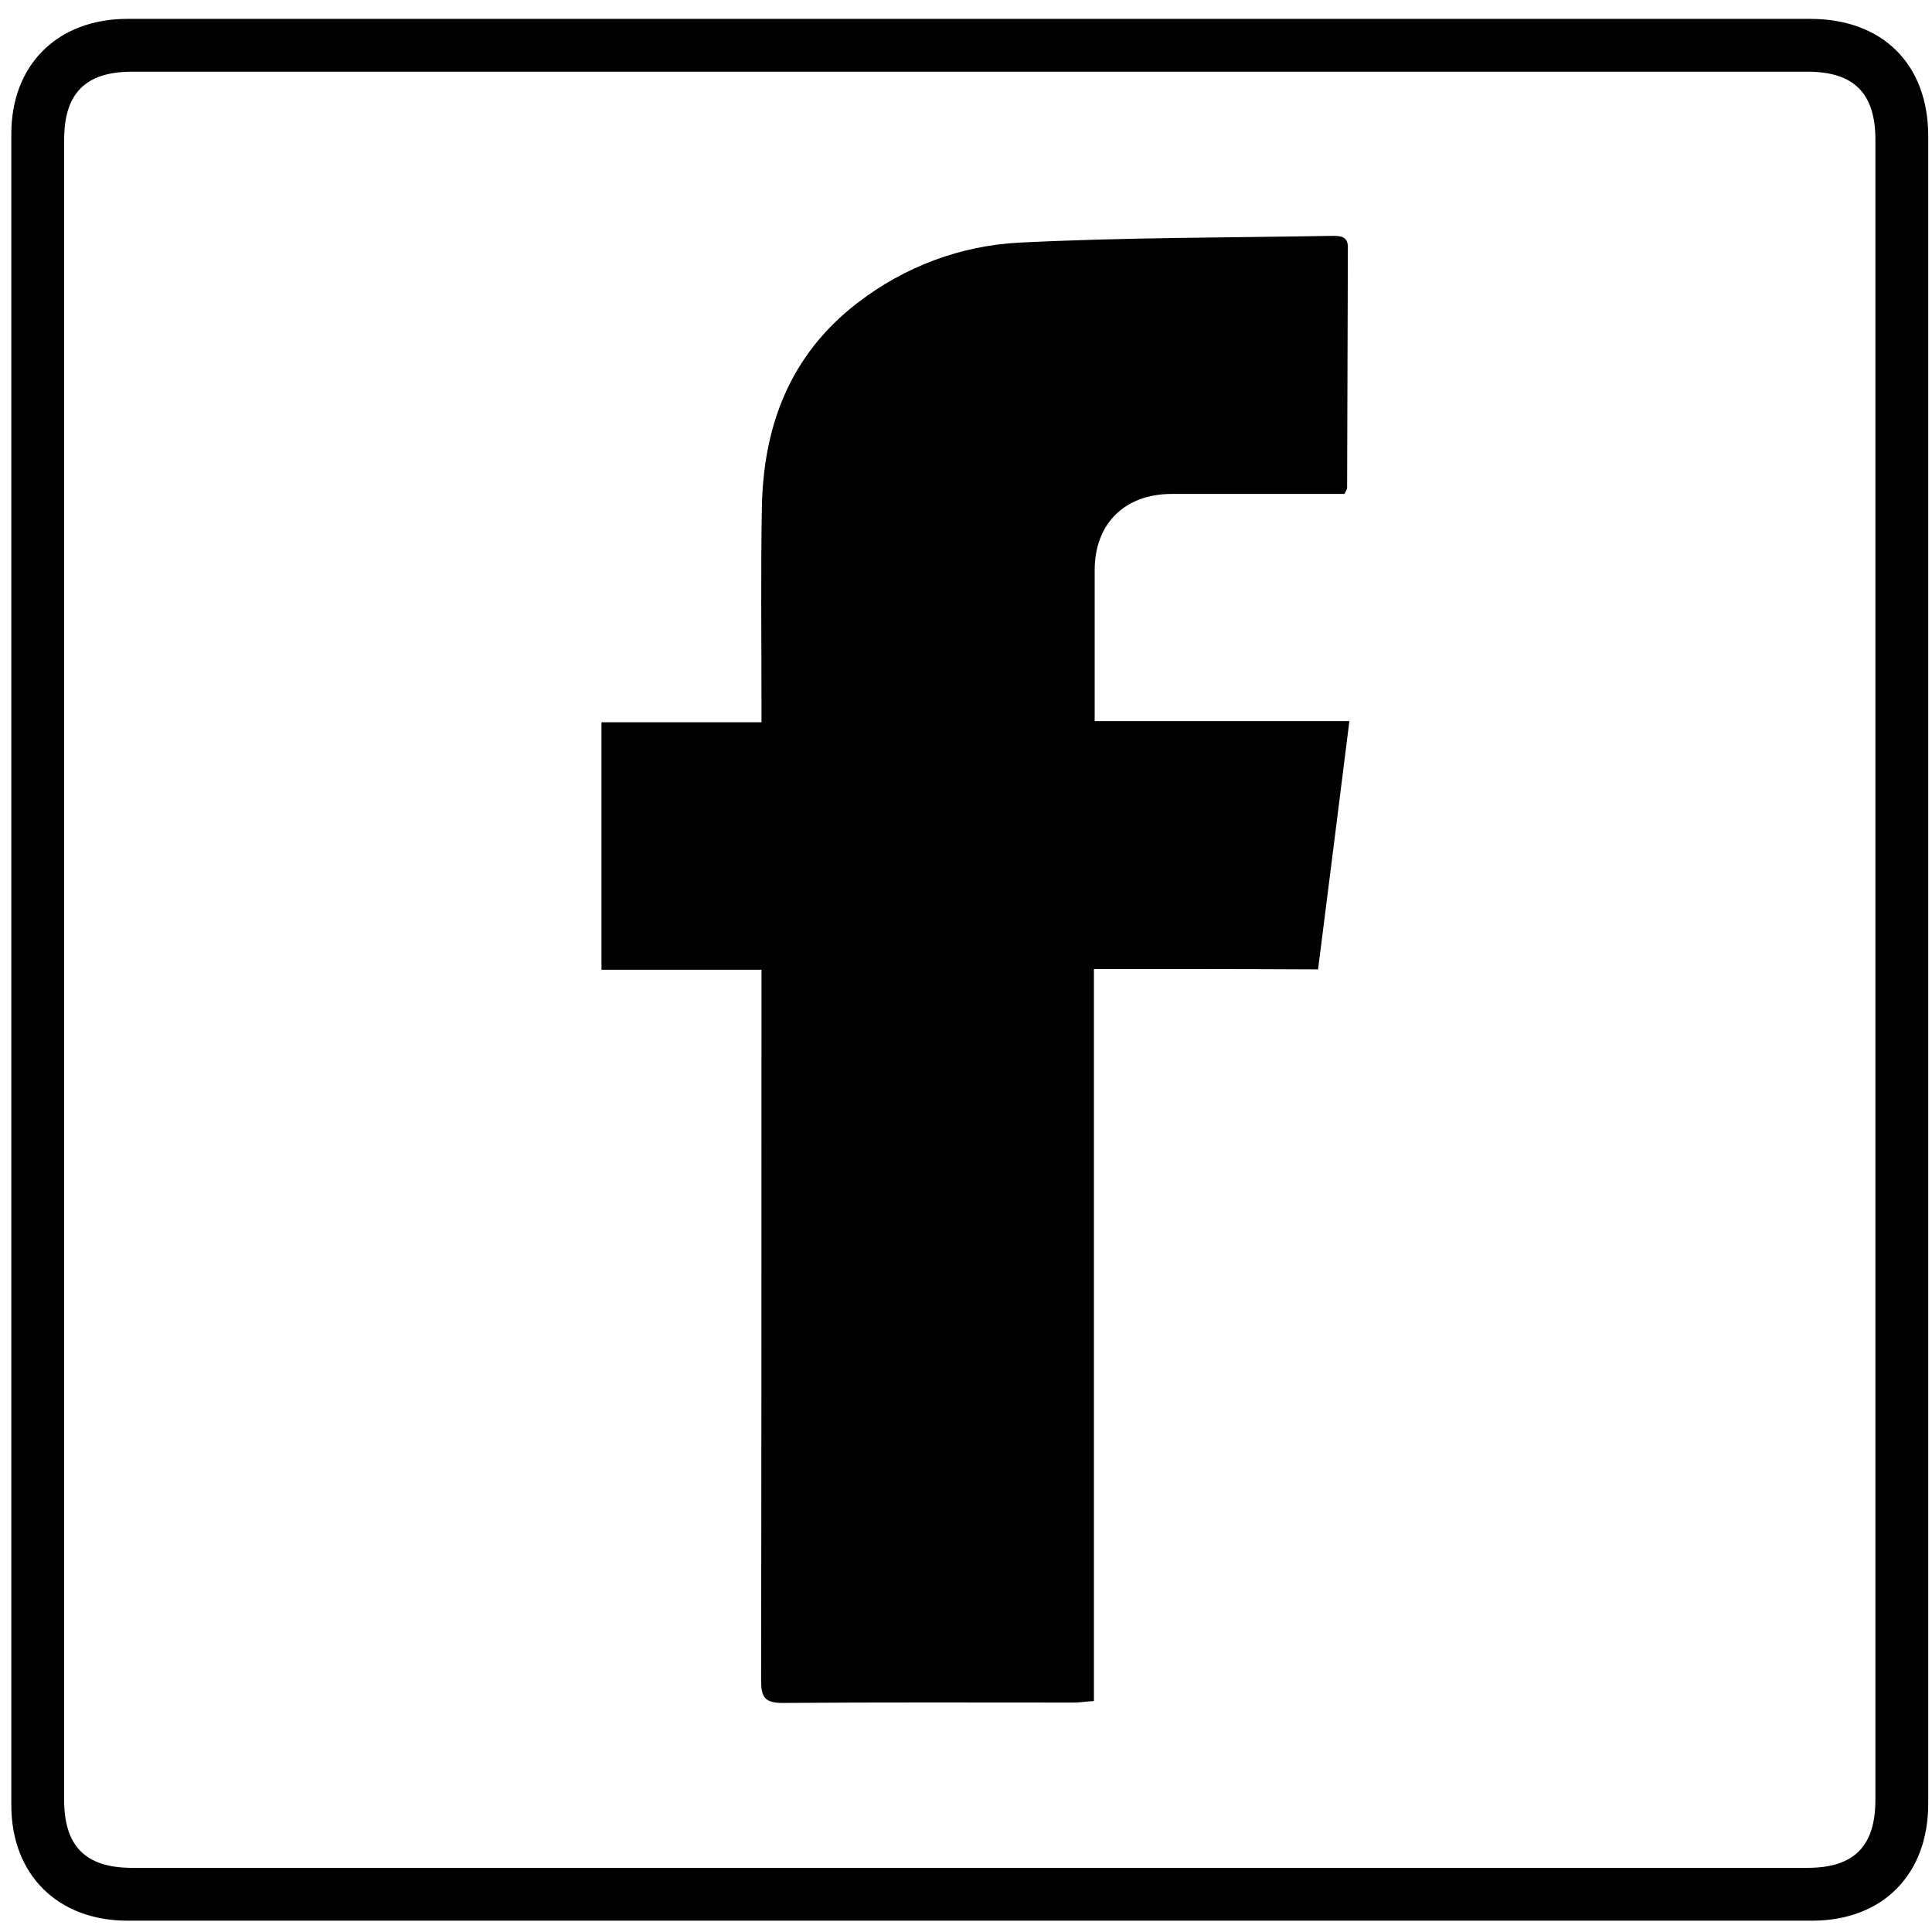 <?xml version="1.0" ?><!DOCTYPE svg  PUBLIC '-//W3C//DTD SVG 1.1//EN'  'http://www.w3.org/Graphics/SVG/1.1/DTD/svg11.dtd'><svg enable-background="new 0 0 512 512" id="Layer_1" version="1.1" viewBox="0 0 512 512" xml:space="preserve" xmlns="http://www.w3.org/2000/svg" xmlns:xlink="http://www.w3.org/1999/xlink"><g><path d="M256.8,5c74.3,0,148.6,0,222.9,0C498.9,5,511,17,511,36.1c0,147.3,0,294.6,0,441.9c0,18.8-12.1,31-30.8,31   c-148.8,0-297.6,0-446.4,0C15.3,509,3,496.8,3,478.4C3,330.8,3,183.2,3,35.5C3,17.1,15.3,5,33.8,5C108.1,5,182.5,5,256.8,5z    M257,495c74,0,148,0,222,0c12.3,0,18-5.7,18-18c0-146.7,0-293.3,0-440c0-12.3-5.7-18-18-18c-148,0-296,0-444,0   c-12.3,0-18,5.7-18,18c0,146.7,0,293.3,0,440c0,12.3,5.7,18,18,18C109,495,183,495,257,495z"/><path d="M289.9,256.8c0,65.1,0,129.2,0,194c-2,0.1-3.7,0.4-5.5,0.4c-25.7,0-51.3-0.1-77,0.1c-4.8,0-5.7-1.6-5.7-6   c0.1-60.5,0.1-121,0.1-181.5c0-2.1,0-4.2,0-6.8c-14.4,0-28.2,0-42.4,0c0-21.9,0-43.5,0-65.6c14,0,27.9,0,42.4,0c0-2.4,0-4.2,0-6   c0-16.8-0.2-33.7,0.1-50.5c0.3-21.9,7.4-40.8,25.3-54.6c12.6-9.7,27.4-15.2,42.9-16c27.8-1.4,55.6-1.3,83.4-1.8   c2.4,0,3.8,0.6,3.7,3.3c-0.1,21.2-0.1,42.3-0.2,63.5c0,0.3-0.2,0.6-0.7,1.6c-1.5,0-3.2,0-5,0c-13.7,0-27.3,0-41,0   c-12.4,0.1-20.2,8-20.2,20.2c0,13.1,0,26.3,0,40c22.4,0,44.3,0,67.5,0c-2.8,22.3-5.5,43.8-8.3,65.8   C329.3,256.8,309.9,256.8,289.9,256.8z"/></g></svg>
